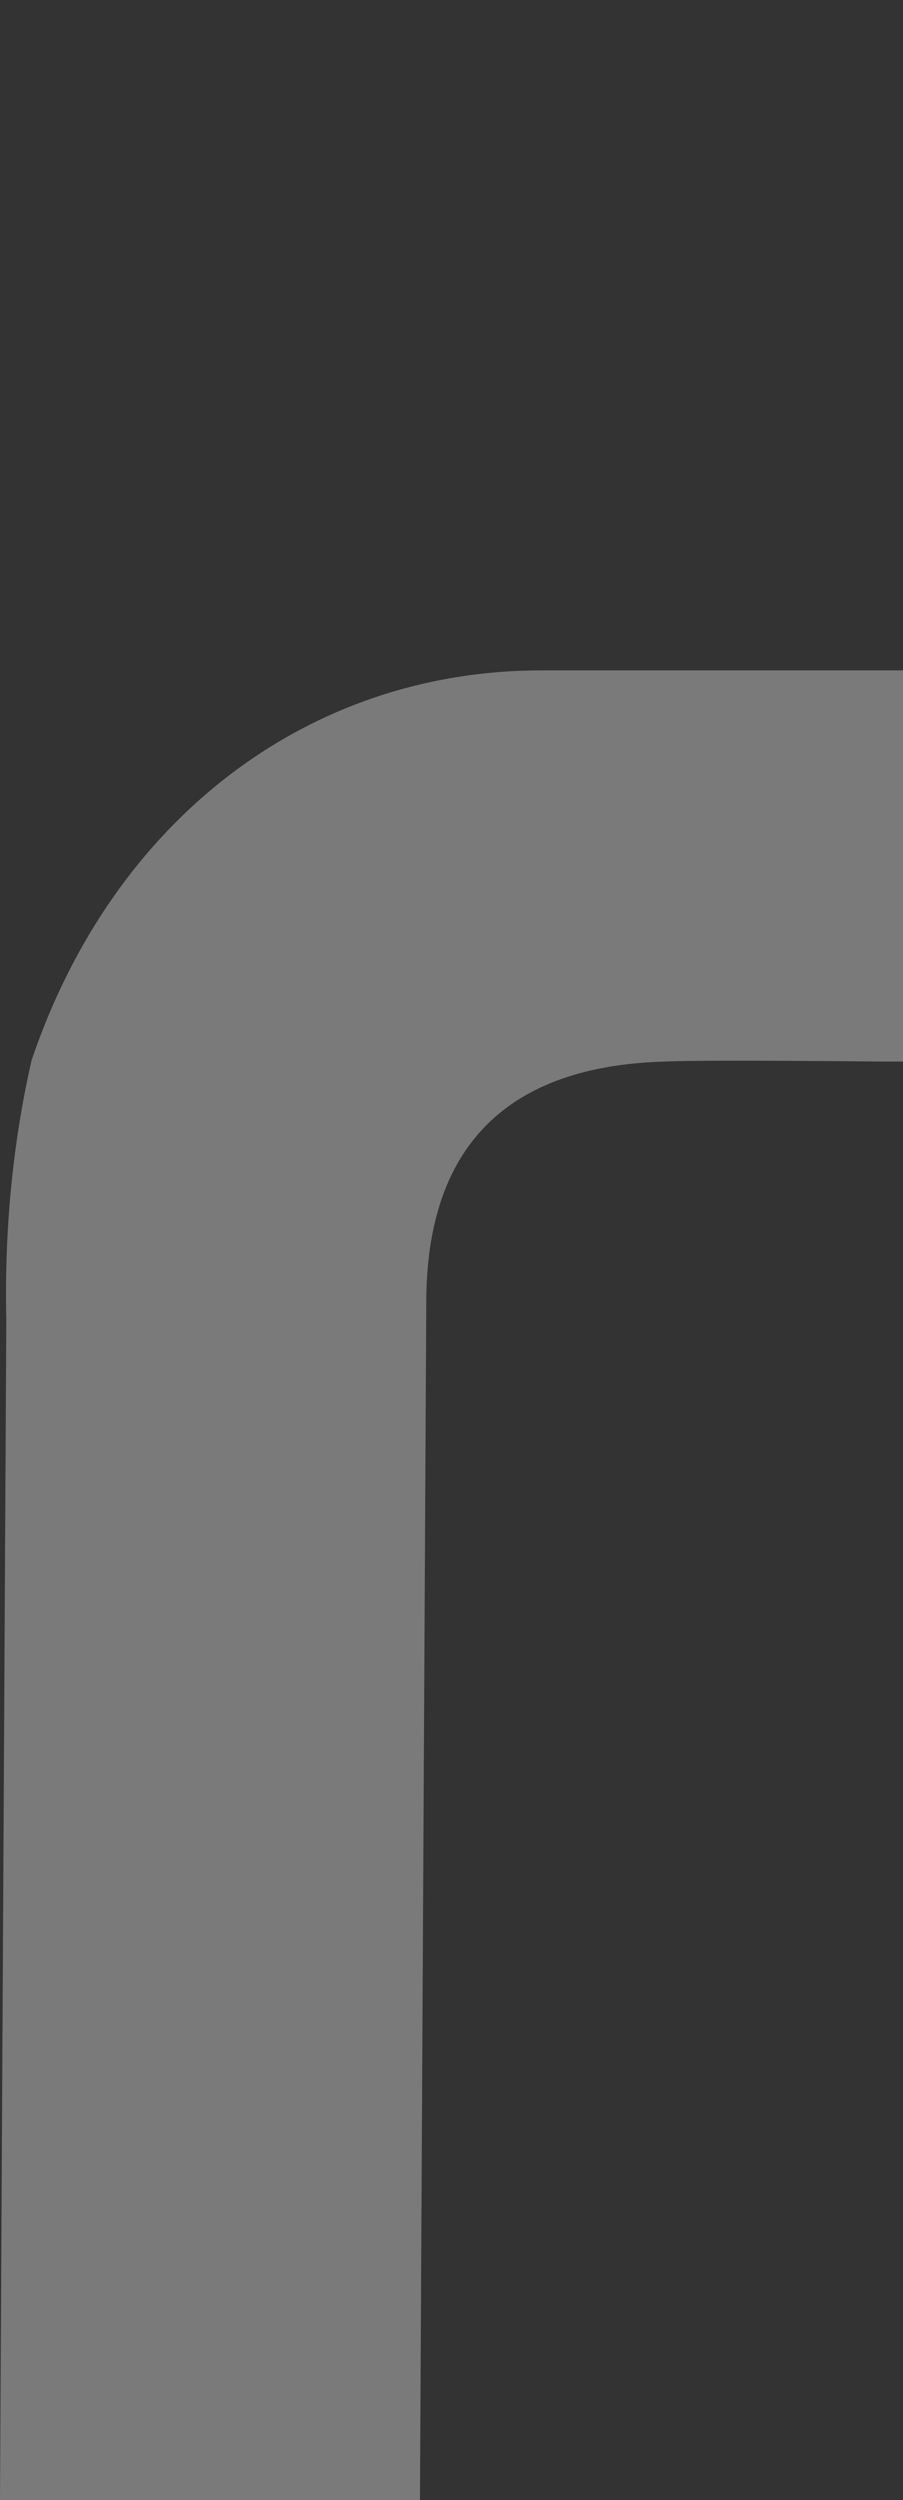 <?xml version="1.0" encoding="utf-8"?>
<!-- Generator: Adobe Illustrator 24.0.1, SVG Export Plug-In . SVG Version: 6.00 Build 0)  -->
<svg version="1.1" id="Capa_1" xmlns="http://www.w3.org/2000/svg" xmlns:xlink="http://www.w3.org/1999/xlink" x="0px" y="0px"
	 viewBox="0 0 229 634" style="enable-background:new 0 0 229 634;" xml:space="preserve">
<rect x="0" y="0" width="229" height="634" fill="#333333" stroke="none"/>
<style type="text/css">
	.st0{fill:#FFFFFF;fill-opacity:0.35;}
</style>
<path class="st0" d="M137.3,170C78.2,170,28.7,207.7,8,268.9c-4.9,21.5-6.9,43.7-6.4,65.7L0,634h106.5l1.6-303.6
	c0-39.7,20.5-60.1,60.5-61.2c10.3-0.5,54.4,0,54.7,0h5.7V170h-91.6H137.3z"/>
</svg>
